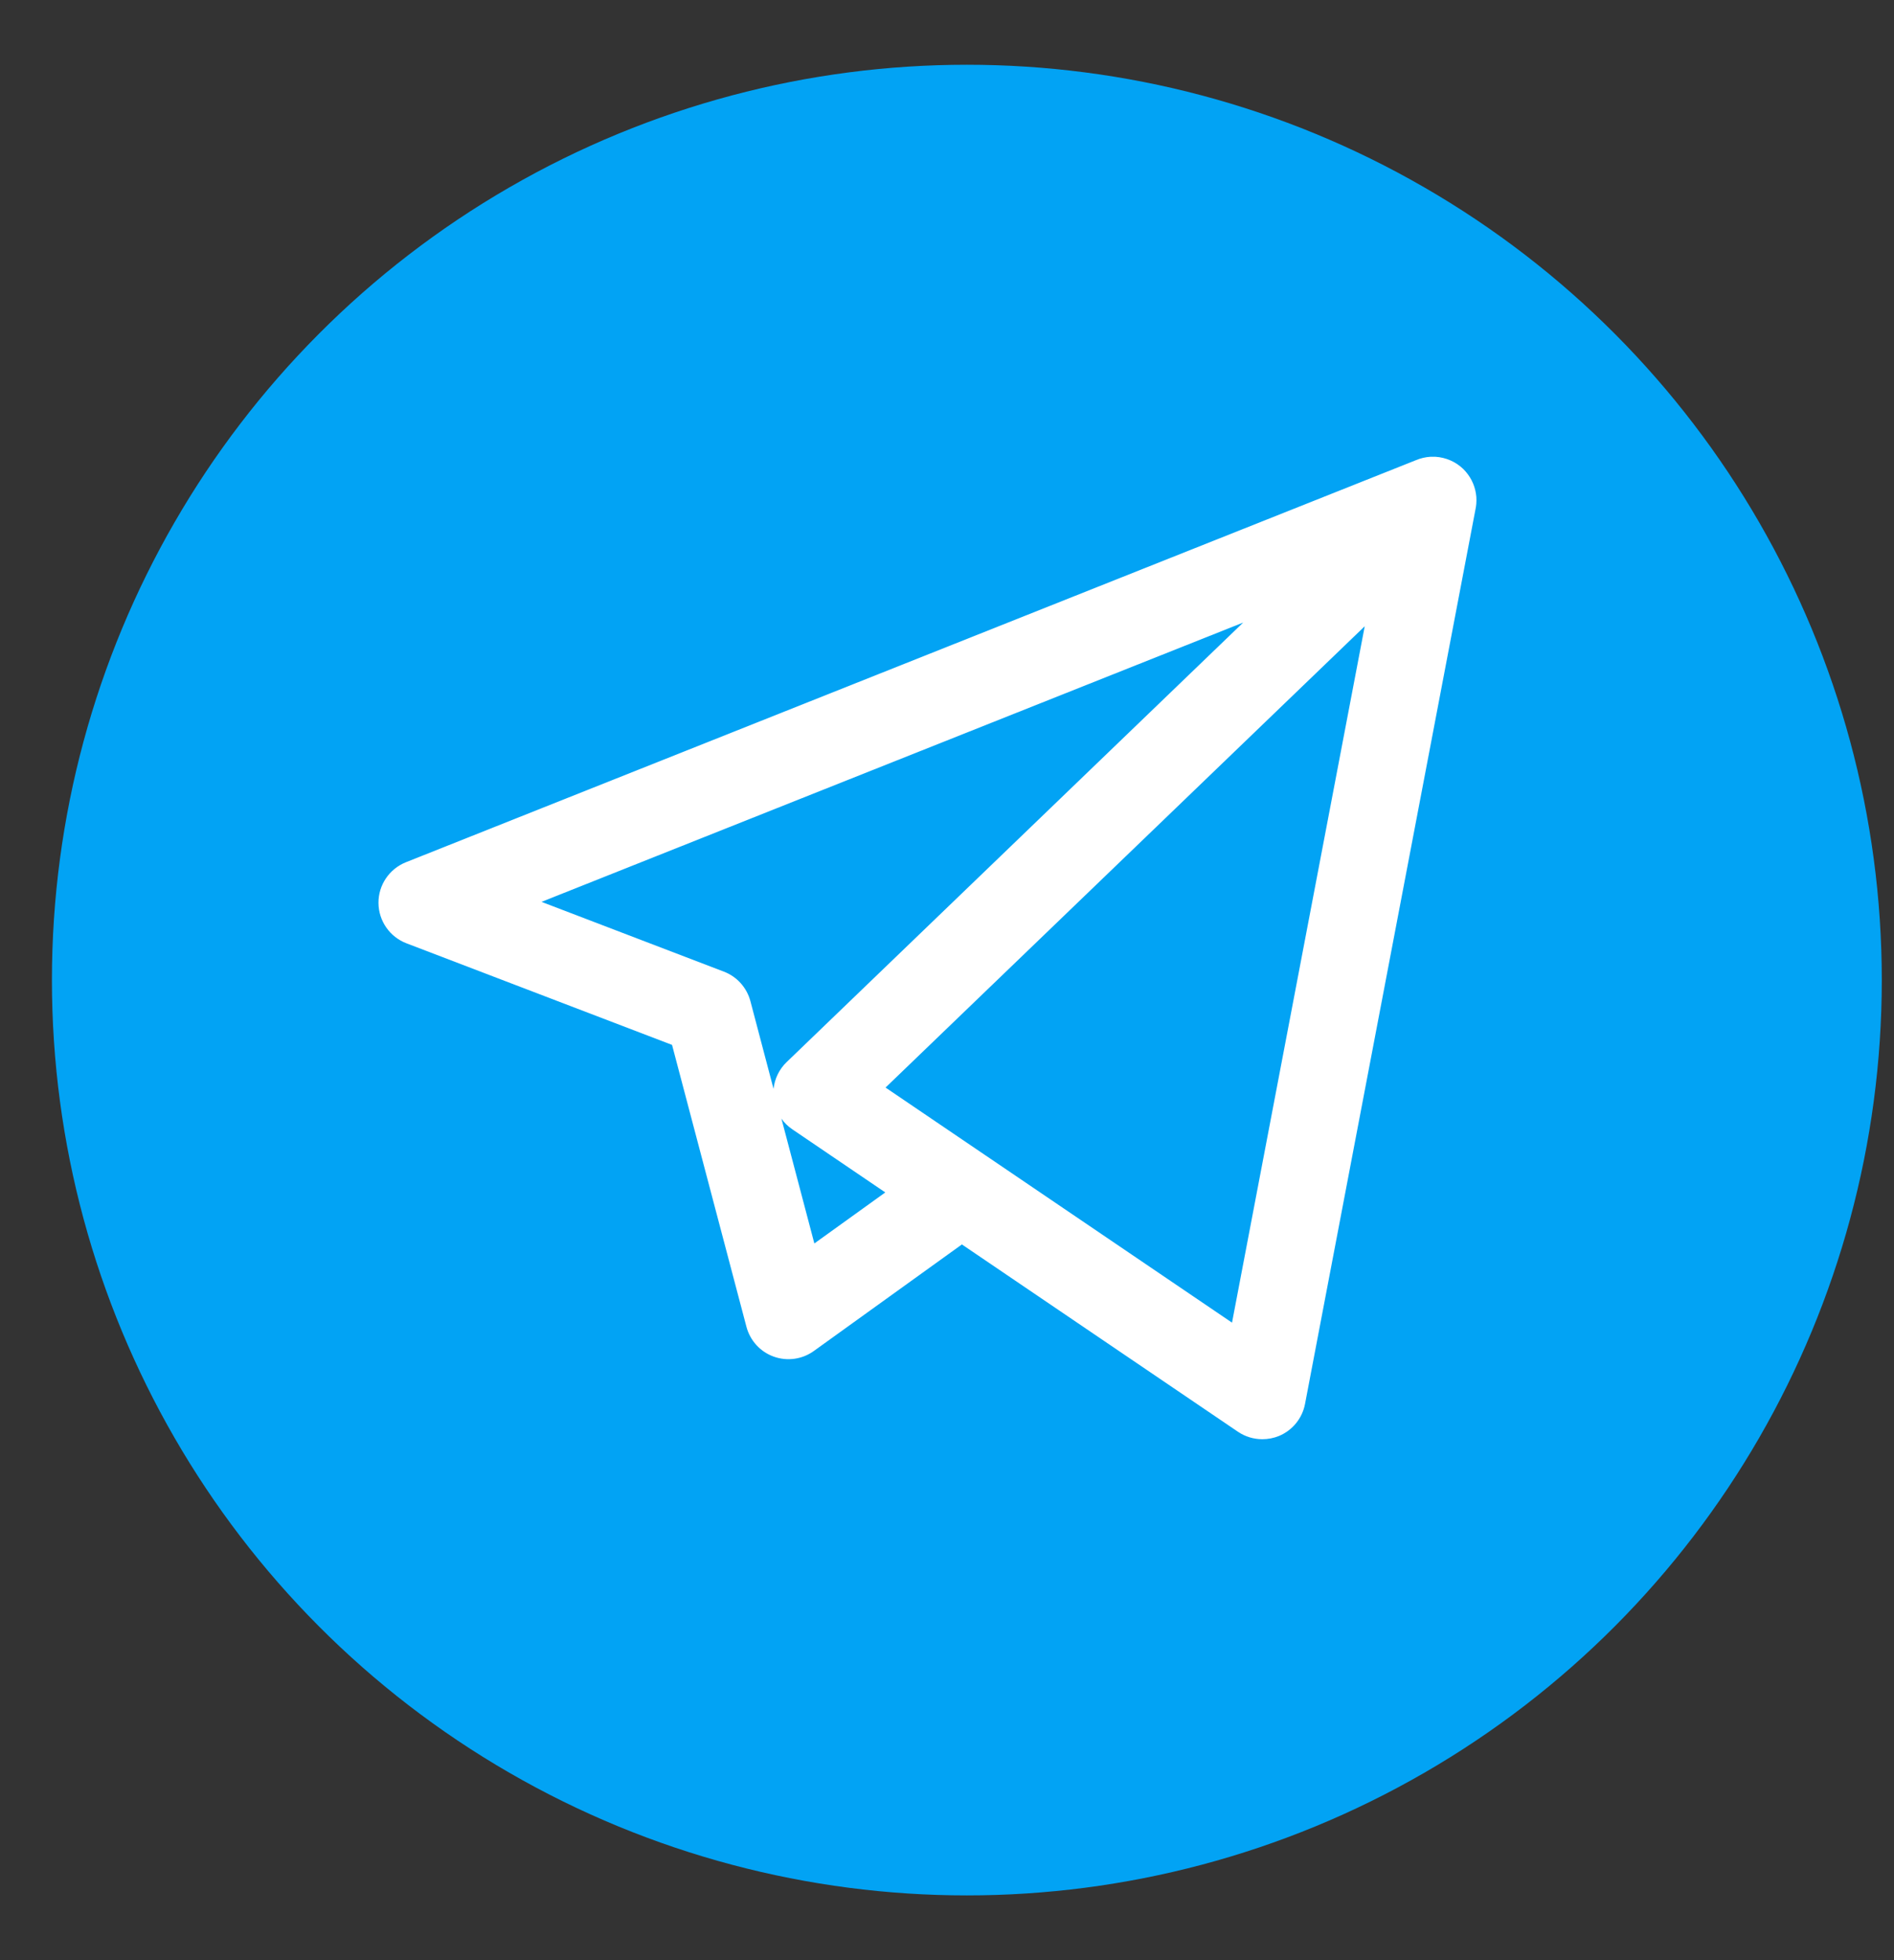 <svg width="29" height="30" viewBox="0 0 29 30" fill="none" xmlns="http://www.w3.org/2000/svg">
<rect x="0" y="0" width="29" height="30" fill="#333333" stroke="none"/>
<circle cx="14.804" cy="15" r="14.009" fill="#02A3F4"/>
<g clip-path="url(#clip0_53_1970)">
<path d="M19.328 22.027C19.197 22.027 19.067 21.989 18.955 21.913L14.728 19.046L12.461 20.677C12.283 20.805 12.054 20.837 11.847 20.763C11.641 20.689 11.485 20.518 11.429 20.306L10.29 15.992L6.223 14.437C5.967 14.339 5.797 14.094 5.795 13.82C5.793 13.546 5.96 13.299 6.214 13.197L21.68 7.043C21.751 7.013 21.825 6.996 21.9 6.991C21.927 6.99 21.953 6.99 21.98 6.991C22.135 7.001 22.288 7.064 22.407 7.18C22.419 7.192 22.431 7.205 22.442 7.218C22.54 7.33 22.594 7.467 22.605 7.607C22.607 7.642 22.607 7.678 22.604 7.713C22.602 7.739 22.598 7.764 22.593 7.789L19.982 21.487C19.94 21.707 19.79 21.891 19.584 21.977C19.501 22.011 19.415 22.027 19.328 22.027ZM15.099 17.689L18.864 20.243L20.896 9.585L13.559 16.645L15.081 17.677C15.087 17.681 15.093 17.685 15.099 17.689ZM11.965 17.121L12.469 19.031L13.555 18.25L12.133 17.285C12.066 17.24 12.01 17.185 11.965 17.121ZM8.291 13.803L11.084 14.871C11.284 14.947 11.435 15.116 11.49 15.323L11.844 16.665C11.861 16.51 11.931 16.364 12.045 16.255L19.035 9.528L8.291 13.803Z" fill="white"/>
</g>
<defs>
<clipPath id="clip0_53_1970">
<rect width="17" height="16" fill="white" transform="translate(5.795 6.99)"/>
</clipPath>
</defs>
</svg>

